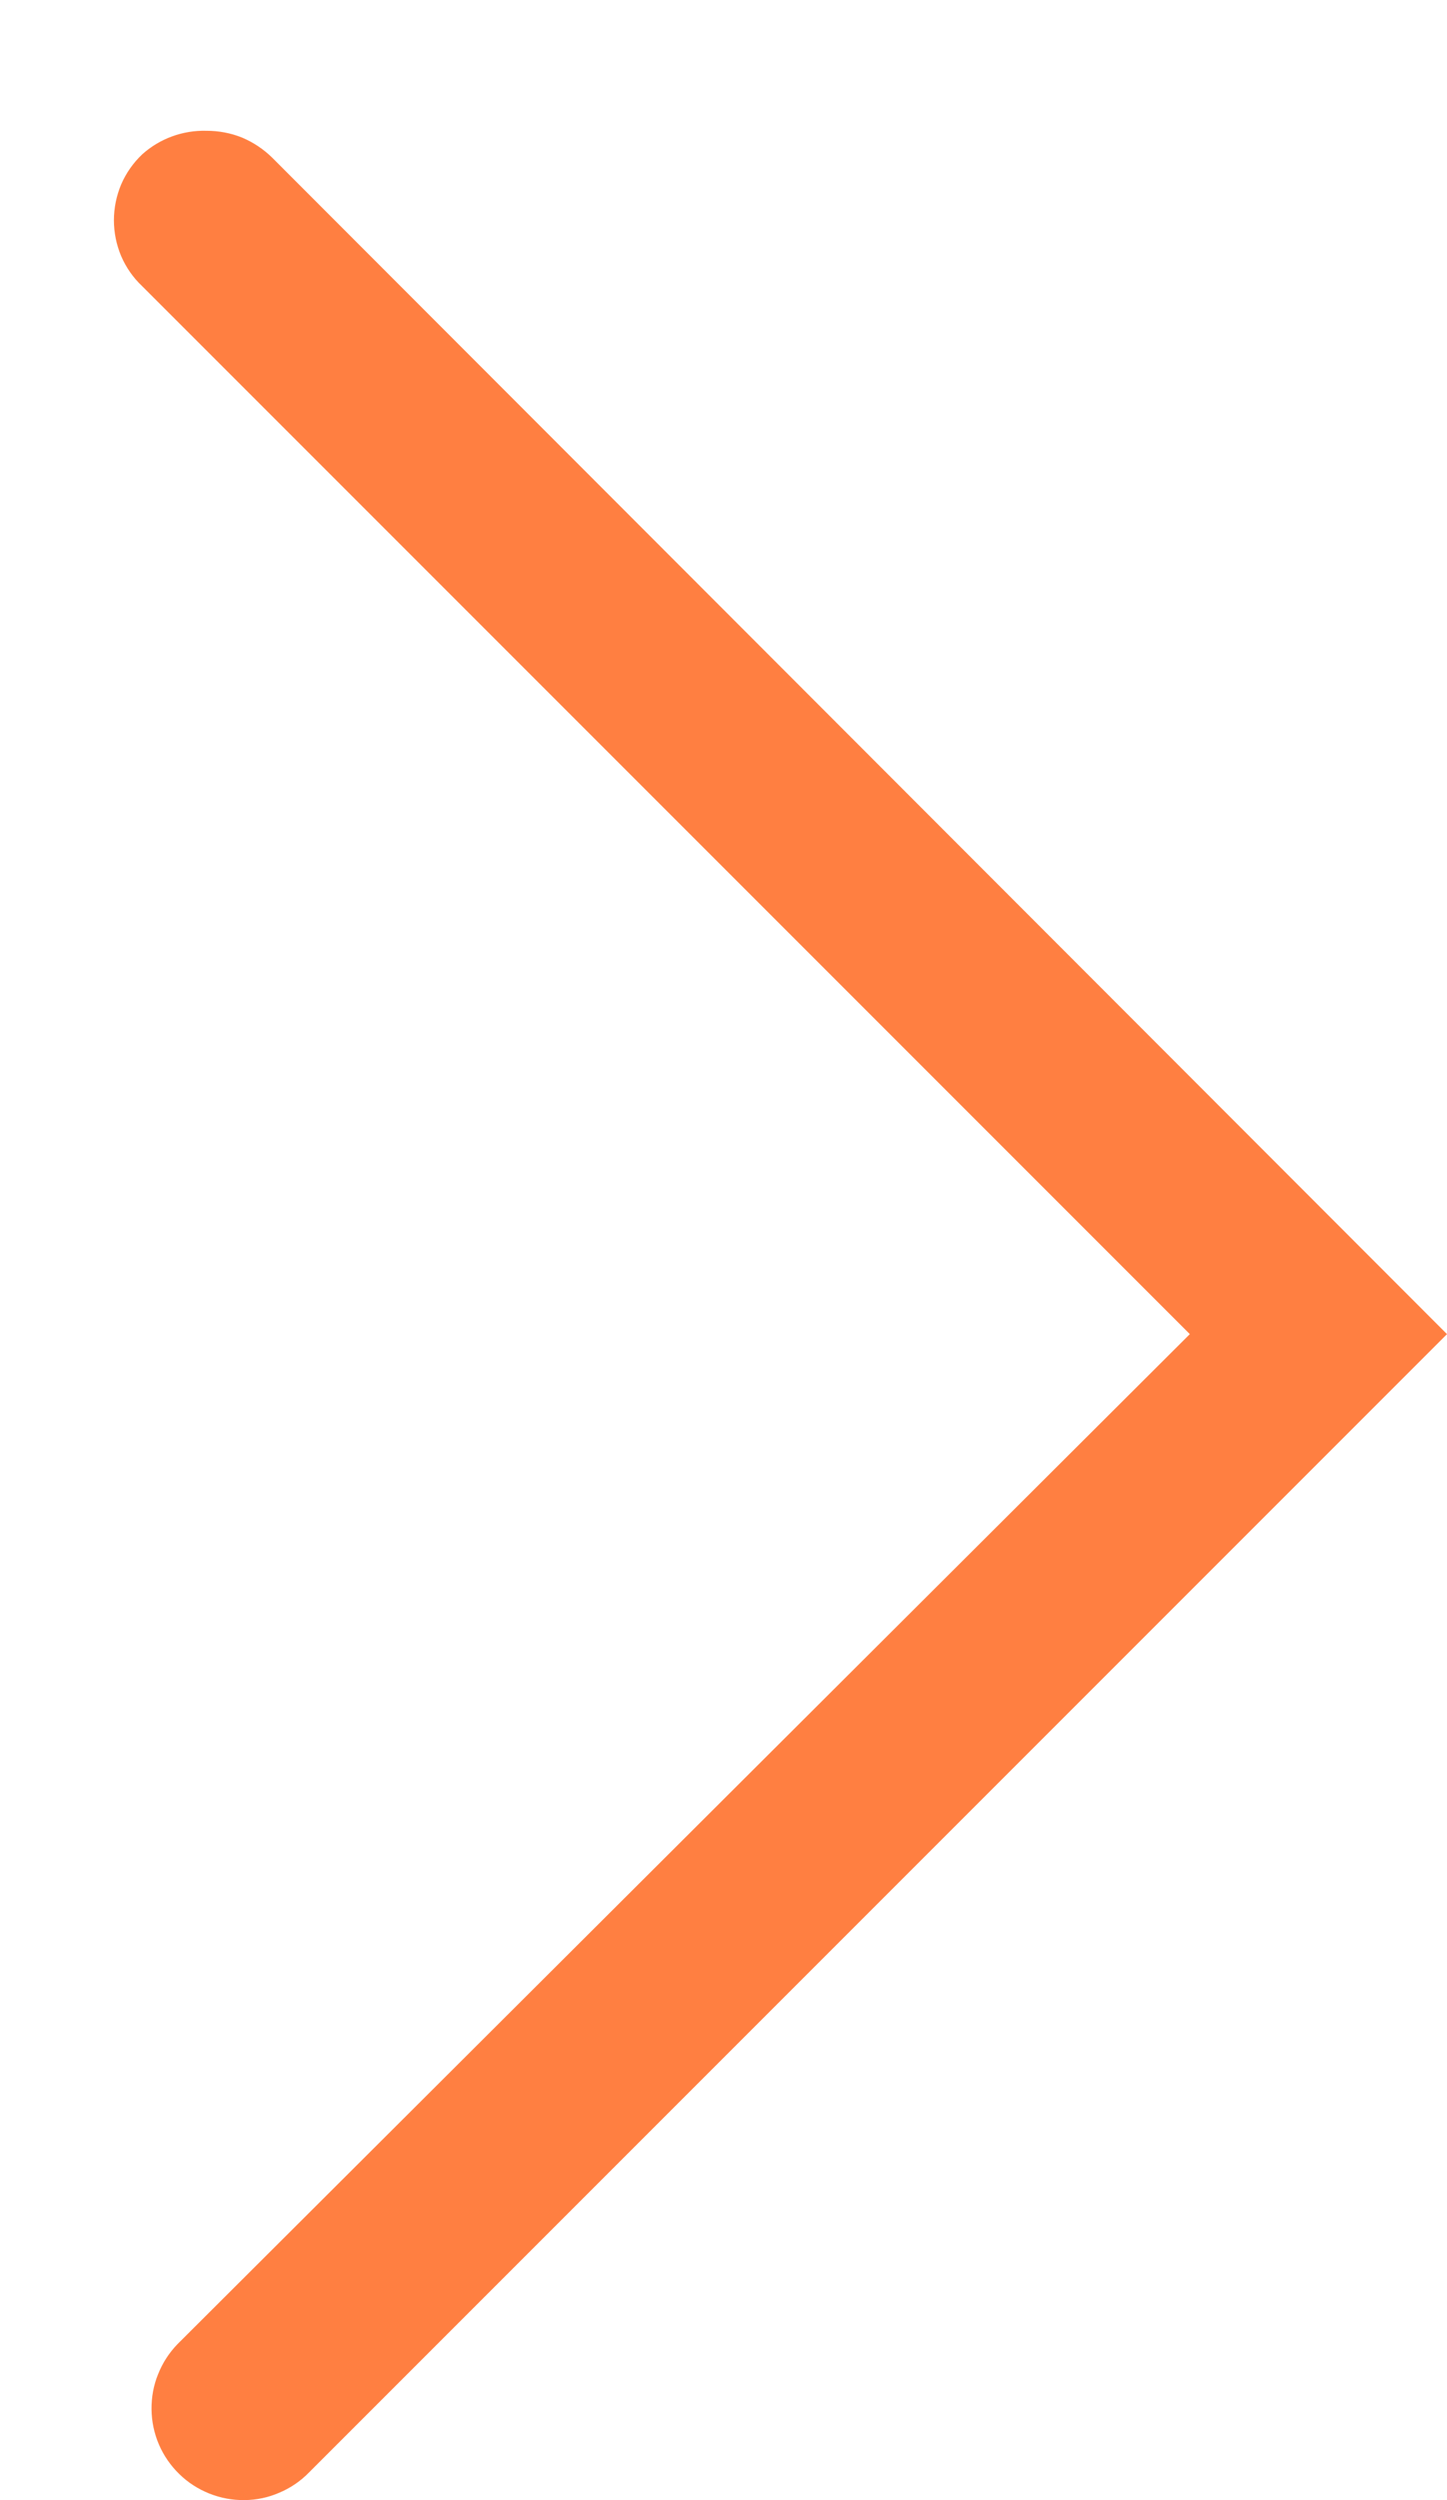 <svg width="11" height="19" viewBox="0 0 11 19" fill="none" xmlns="http://www.w3.org/2000/svg">
<path d="M1.57 0.994C1.663 0.994 1.755 1.011 1.841 1.046C1.926 1.082 2.004 1.134 2.07 1.199L11 10.139L2.35 18.789C2.286 18.855 2.21 18.907 2.125 18.943C2.041 18.98 1.951 18.999 1.859 19C1.767 19.001 1.676 18.984 1.591 18.95C1.506 18.916 1.428 18.866 1.363 18.802C1.297 18.738 1.244 18.661 1.208 18.577C1.172 18.493 1.153 18.402 1.152 18.311C1.151 18.219 1.167 18.128 1.202 18.043C1.236 17.957 1.286 17.88 1.35 17.814L9.045 10.139L1.08 2.174C1.012 2.11 0.958 2.032 0.921 1.946C0.885 1.86 0.866 1.768 0.866 1.674C0.866 1.581 0.885 1.488 0.921 1.402C0.958 1.316 1.012 1.239 1.08 1.174C1.214 1.053 1.39 0.989 1.57 0.994Z" fill="#FF7F41"/>
</svg>
